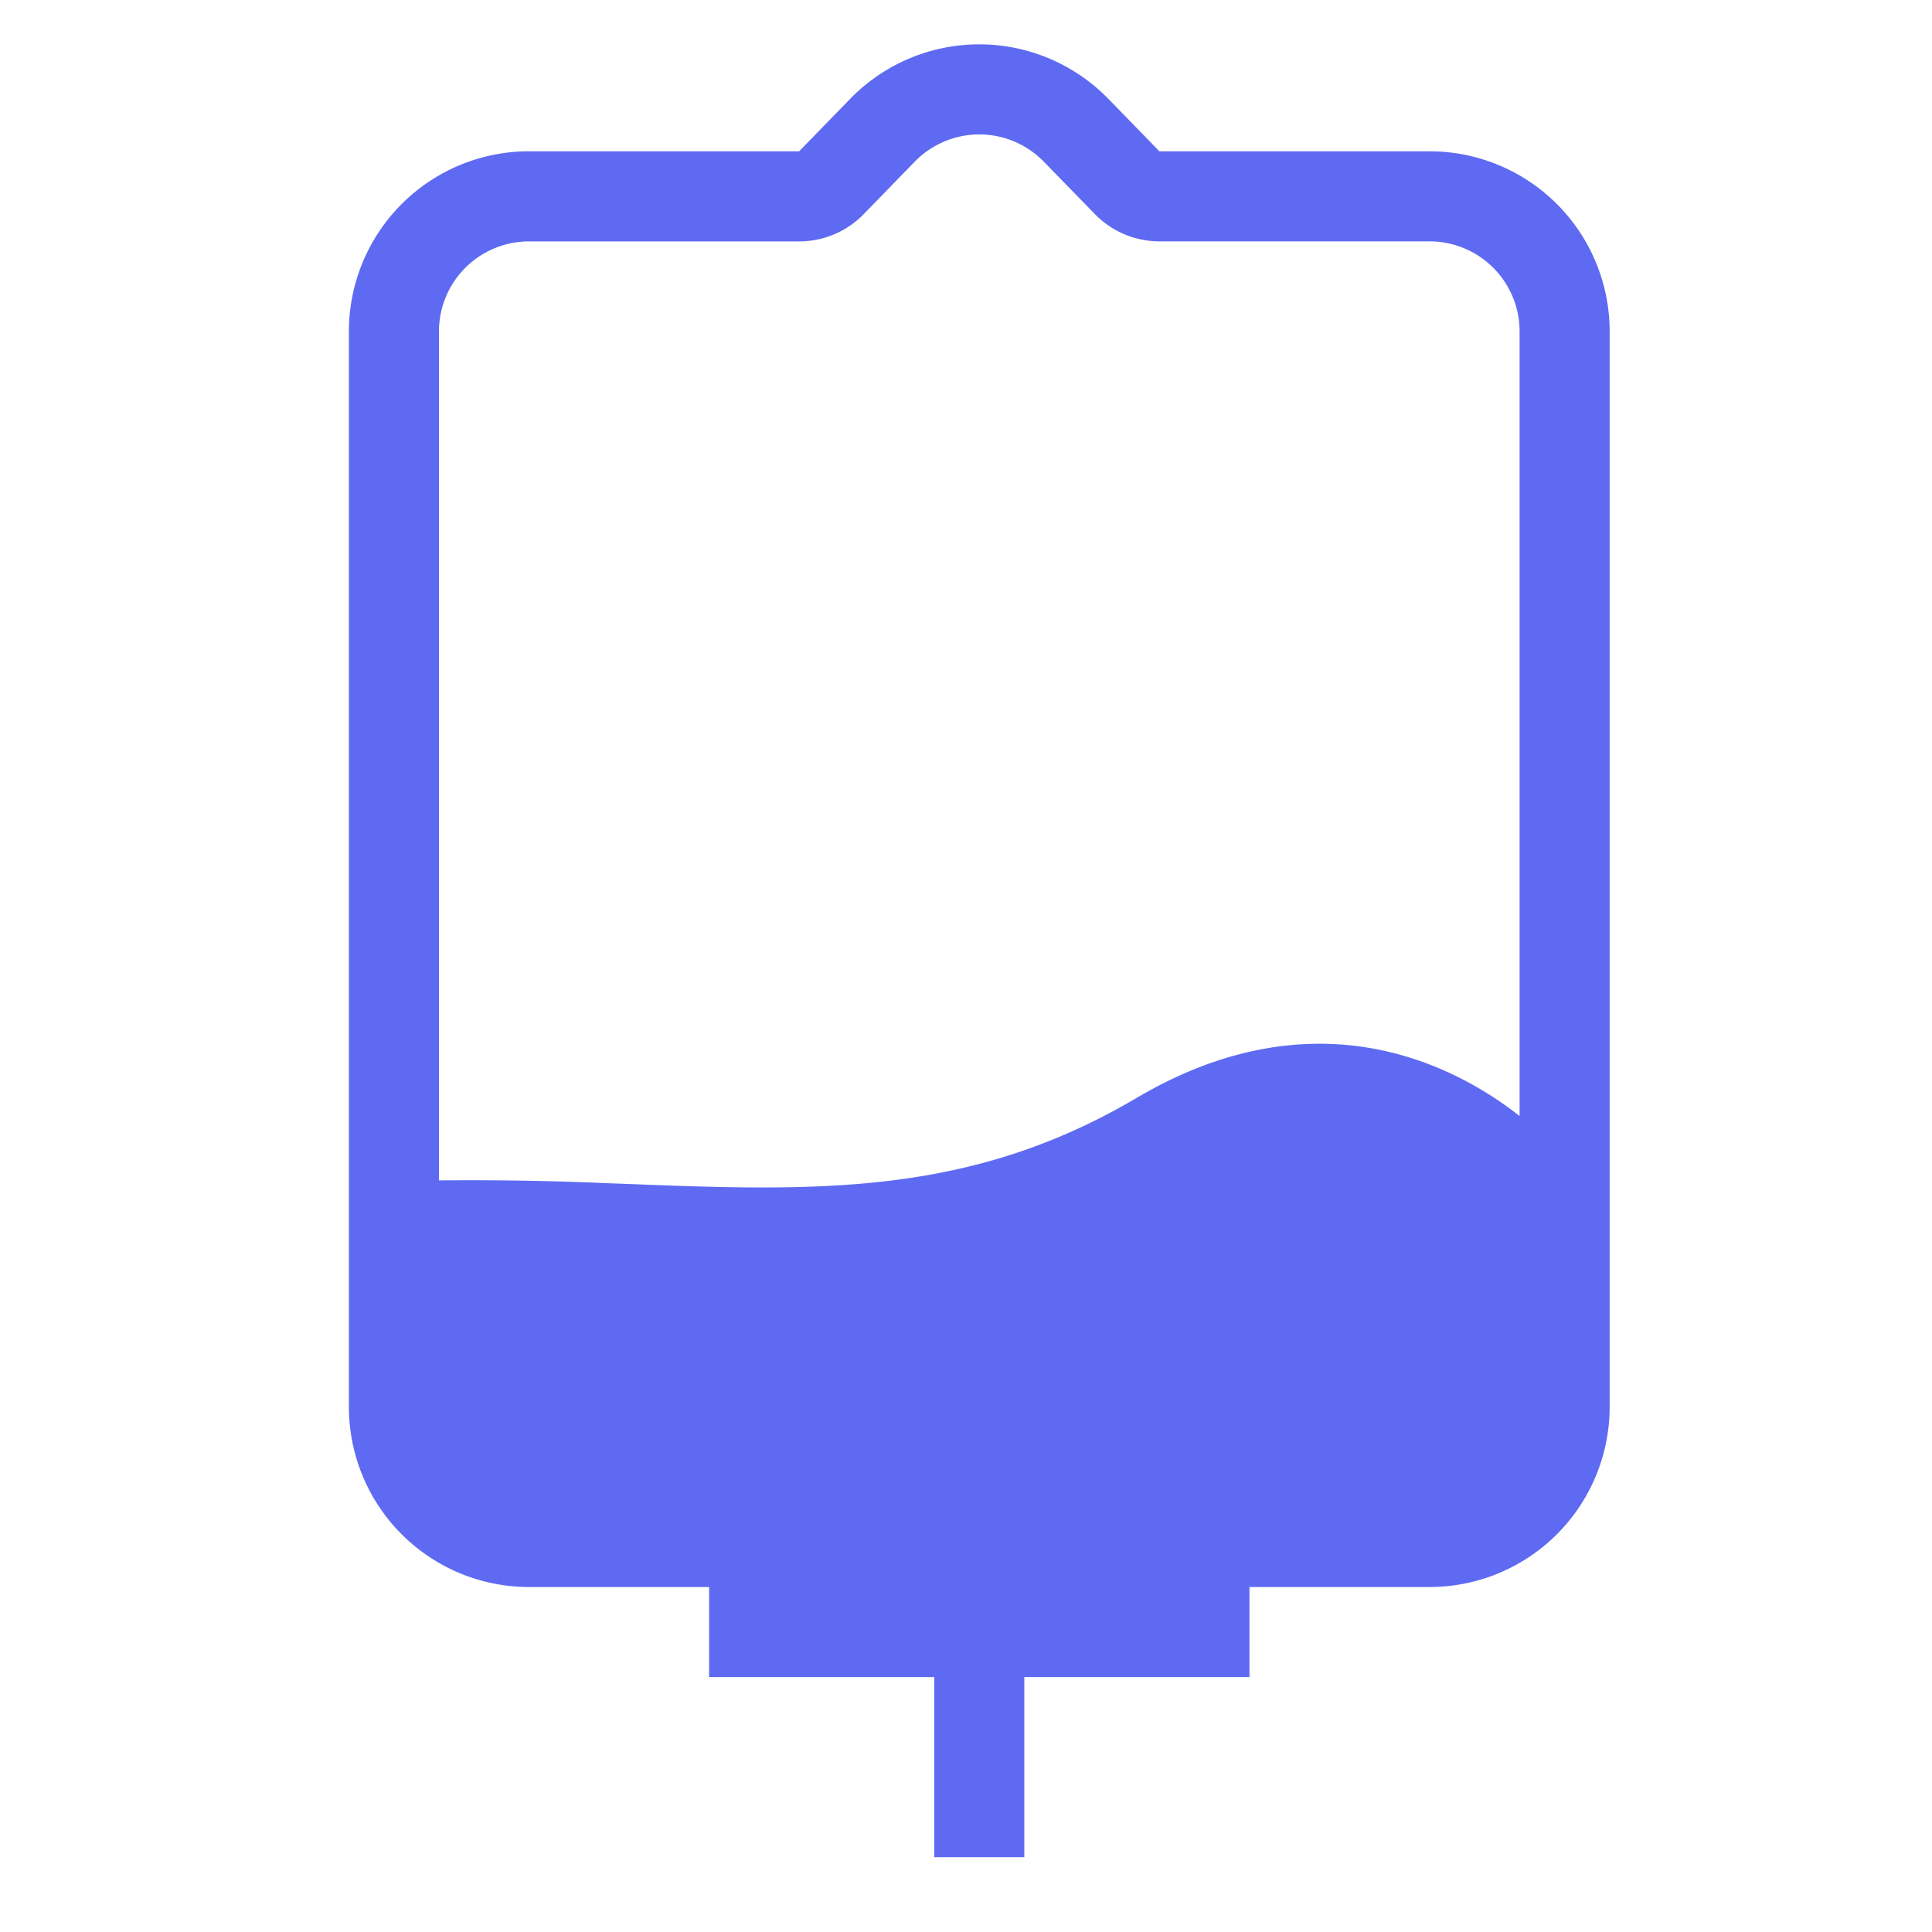 <svg xmlns="http://www.w3.org/2000/svg" width="39" height="39" fill="none"><path fill="#5f6af2" fill-rule="evenodd" d="M32.493 28.4V6.69a3.636 3.636 0 0 0-3.636-3.636h-5.453l-1.03-1.058a3.636 3.636 0 0 0-5.213 0l-1.029 1.058H10.68A3.636 3.636 0 0 0 7.043 6.69V28.4a3.636 3.636 0 0 0 3.636 3.636h3.635v1.818h4.545v3.636h1.818v-3.636h4.545v-1.818h3.635a3.636 3.636 0 0 0 3.636-3.636ZM22.1 4.32a1.819 1.819 0 0 0 1.304.552h5.453a1.818 1.818 0 0 1 1.818 1.818v15.838c-.267-.21-.547-.4-.84-.57-1.66-.964-4.059-1.466-6.893.206-2.334 1.377-4.53 1.749-6.917 1.8-1.064.023-2.152-.018-3.318-.063l-.482-.018a62.678 62.678 0 0 0-3.364-.055V6.691a1.818 1.818 0 0 1 1.818-1.818h5.453a1.818 1.818 0 0 0 1.304-.551l1.029-1.058a1.818 1.818 0 0 1 2.606 0l1.03 1.057Z" clip-rule="evenodd"/></svg>